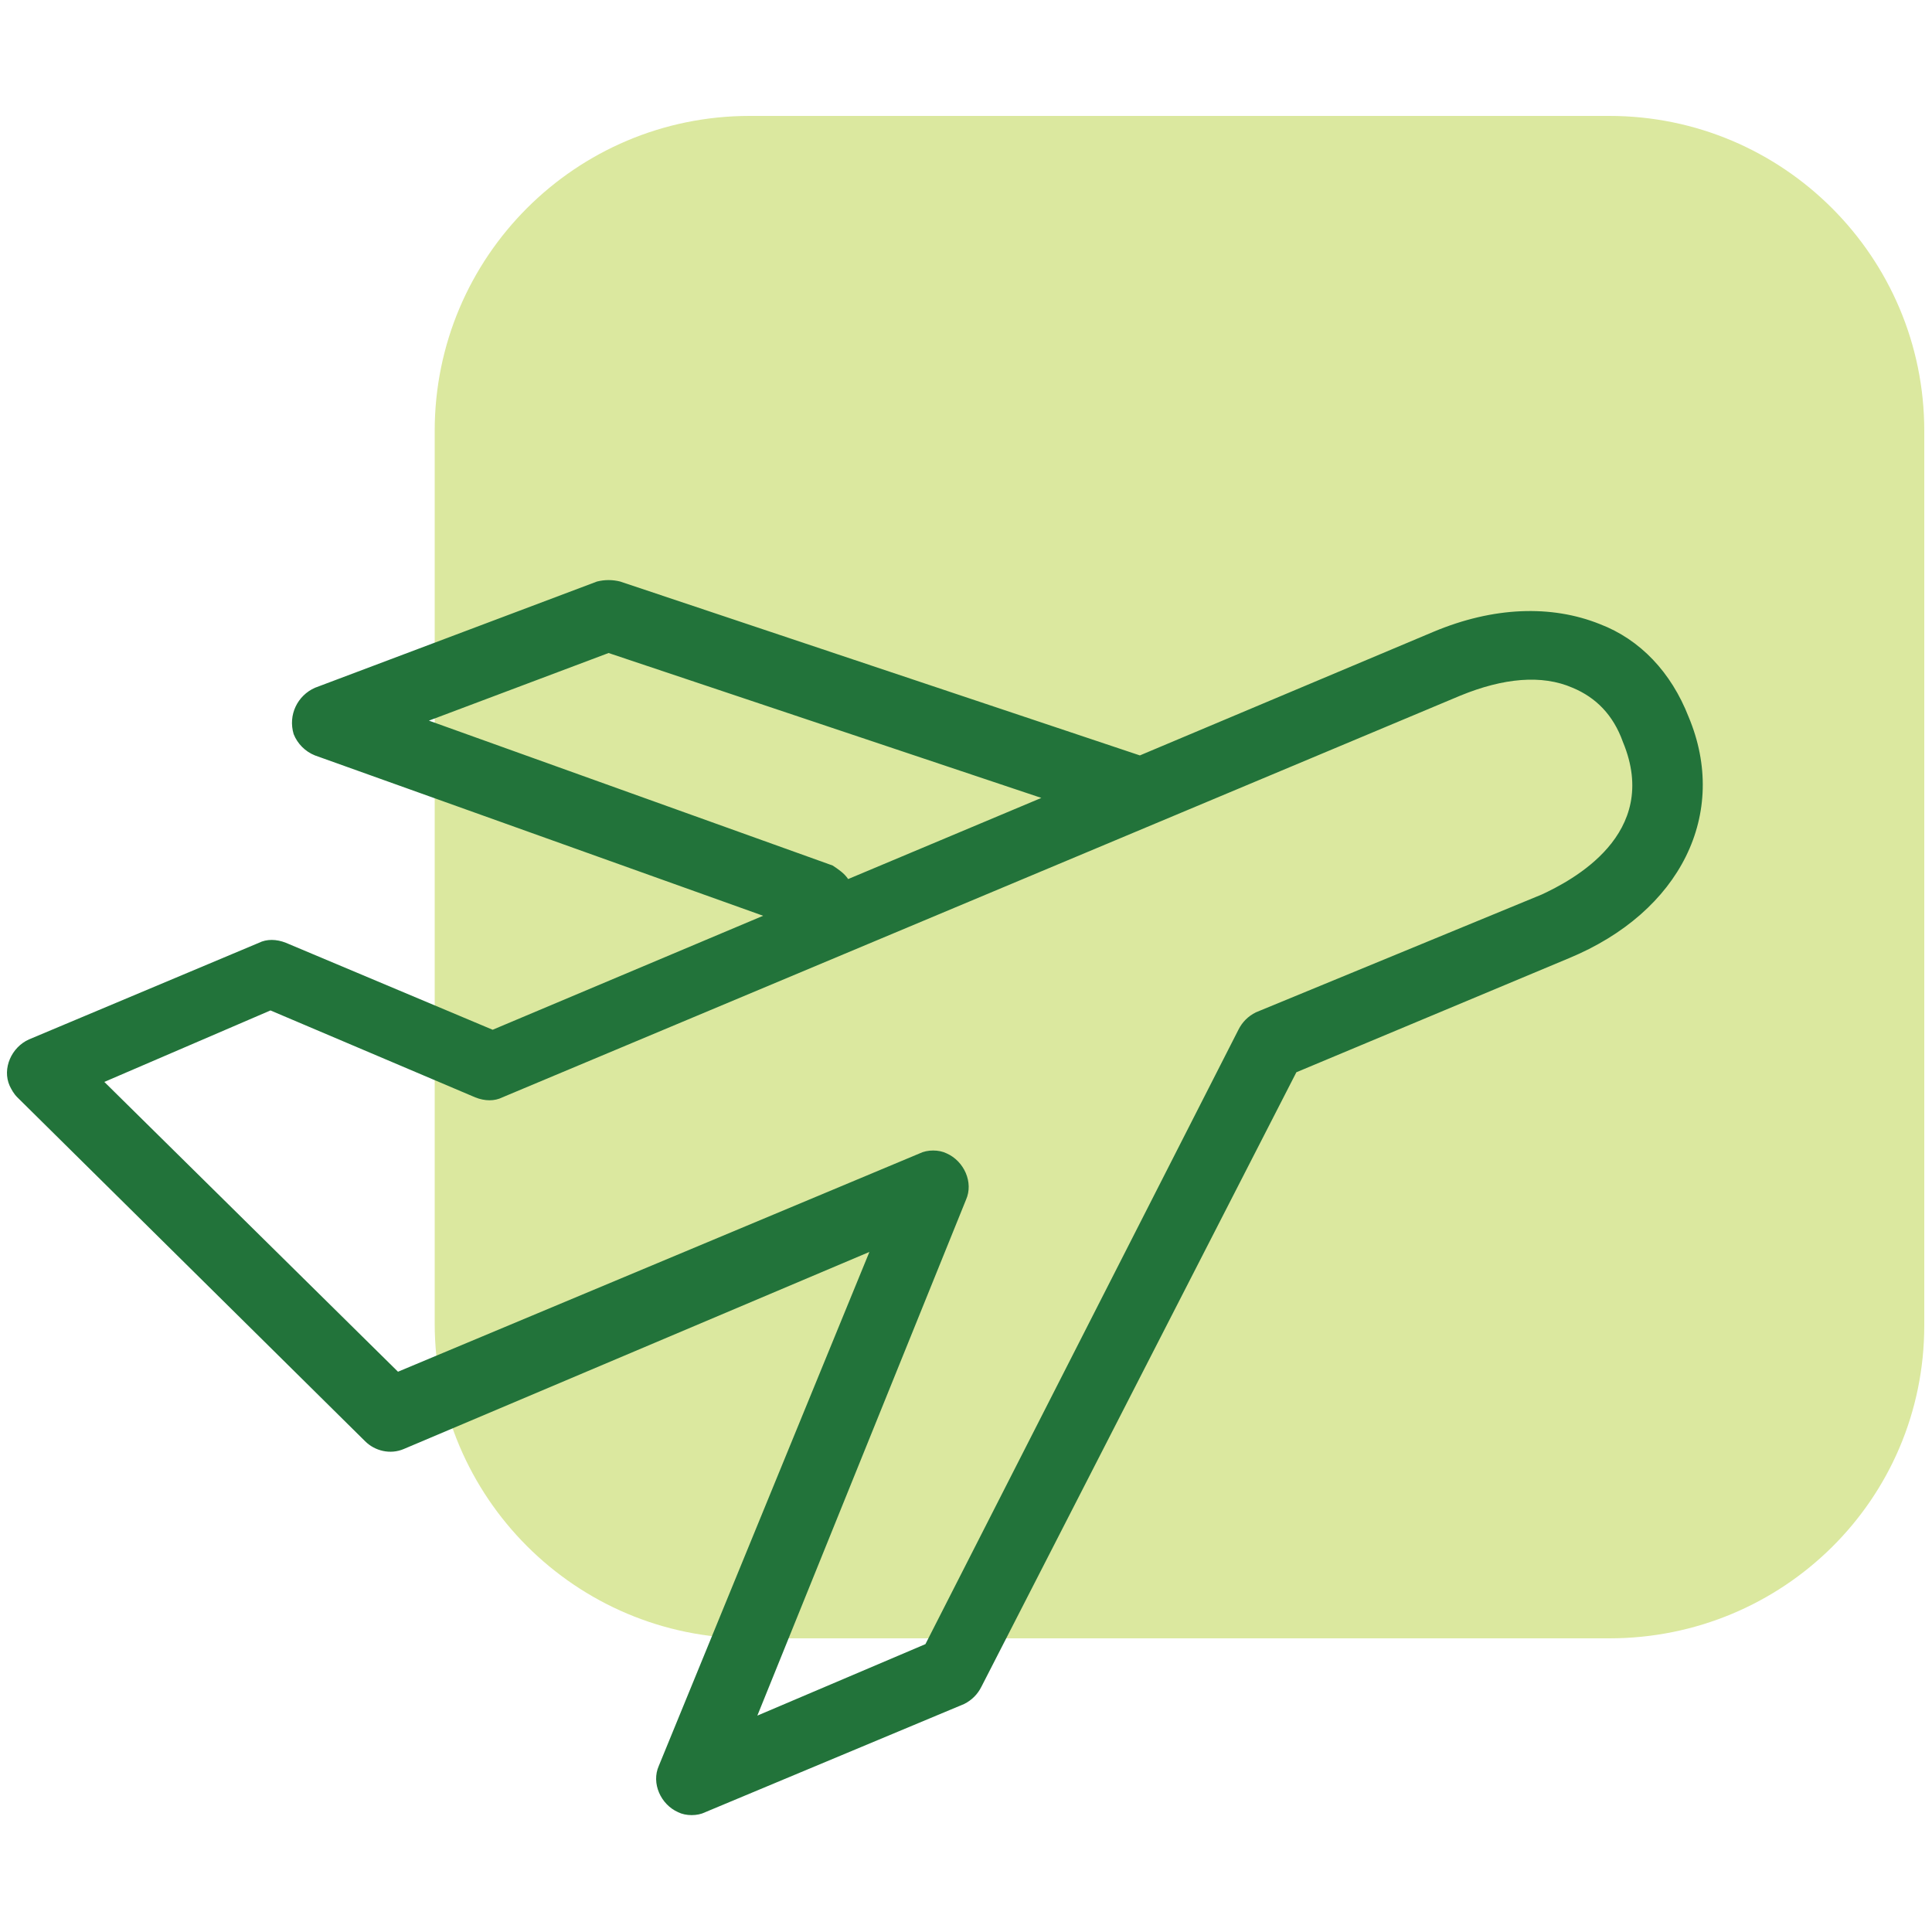 <svg xmlns="http://www.w3.org/2000/svg" width="48" height="48" viewBox="0 0 48 48" fill="none"><path d="M39.984 40.704H18.624C14.304 40.704 10.8 37.2 10.8 32.88V10.704C10.8 6.384 14.304 2.88 18.624 2.88H39.984C44.304 2.88 47.808 6.384 47.808 10.704V32.928C47.808 37.248 44.304 40.704 39.984 40.704Z" fill="#DBE89F"></path><path d="M41.952 17.808C41.52 16.704 40.752 15.888 39.744 15.504C38.544 15.024 37.104 15.072 35.616 15.696L28.32 18.768L15.408 14.448C15.216 14.4 15.024 14.4 14.832 14.448L7.824 17.088C7.392 17.28 7.152 17.76 7.296 18.24C7.392 18.48 7.584 18.672 7.824 18.768L18.96 22.752L12.24 25.584L7.104 23.424C6.864 23.328 6.624 23.328 6.432 23.424L0.72 25.824C0.288 26.016 0.048 26.544 0.24 26.976C0.288 27.072 0.336 27.168 0.432 27.264L9.072 35.808C9.312 36.048 9.696 36.144 10.032 36L21.6 31.104L16.368 43.872C16.176 44.304 16.416 44.832 16.848 45.024C17.04 45.12 17.328 45.12 17.52 45.024L23.952 42.336C24.144 42.24 24.288 42.096 24.384 41.904L32.208 26.64L38.976 23.808C41.76 22.656 42.96 20.208 41.952 17.808ZM10.656 17.904L15.12 16.224L25.872 19.824L21.072 21.84C20.976 21.696 20.832 21.6 20.688 21.504L10.656 17.904ZM38.304 22.224L31.2 25.152C31.008 25.248 30.864 25.392 30.768 25.584L22.992 40.848L18.816 42.624L24 29.808C24.192 29.376 23.952 28.848 23.52 28.656C23.328 28.56 23.04 28.56 22.848 28.656L9.888 34.08L2.592 26.88L6.72 25.104L11.808 27.264C12.048 27.36 12.288 27.36 12.48 27.264L36.288 17.28C37.344 16.848 38.304 16.752 39.072 17.088C39.648 17.328 40.08 17.76 40.32 18.432C41.28 20.736 39.024 21.888 38.304 22.224Z" fill="#22733A"></path></svg>